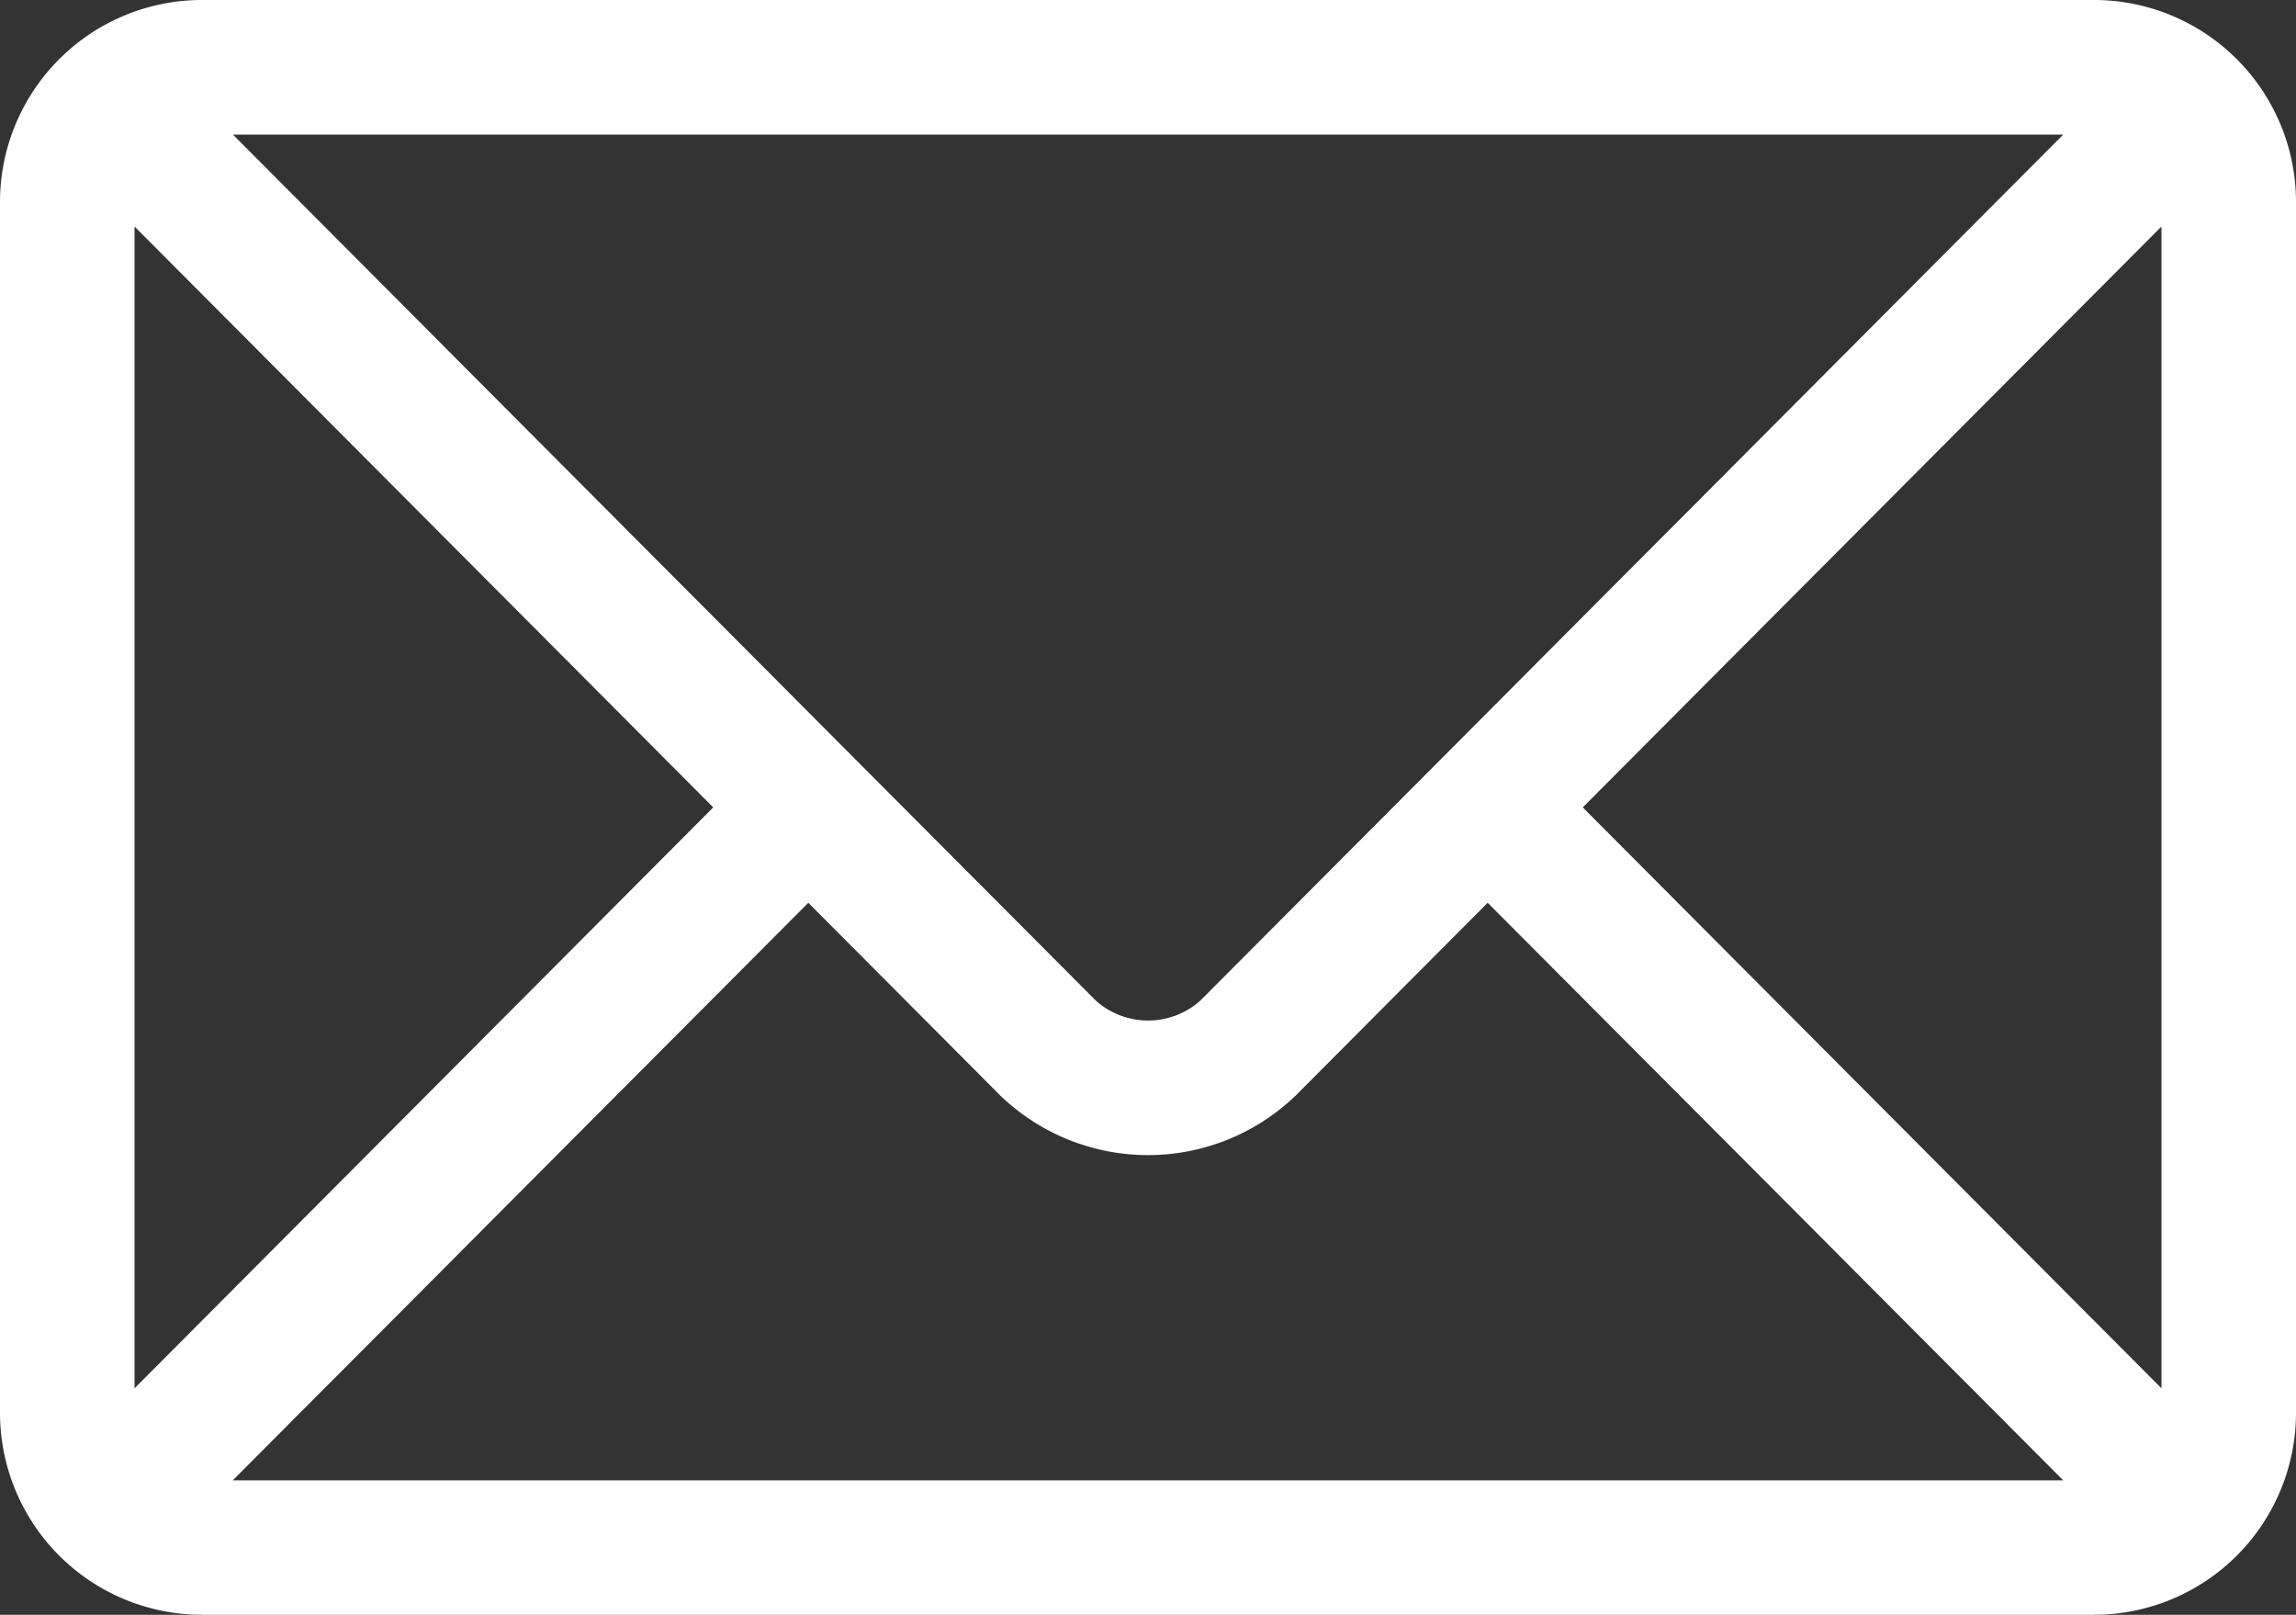 <svg xmlns="http://www.w3.org/2000/svg" width="15.989" height="11.242" viewBox="0 0 15.989 11.242">
  <rect x="0" y="0" width="15.989" height="11.242" fill="#333333" stroke="none"/>
  <g id="email" transform="translate(0 -76)">
    <g id="Grupo_46" data-name="Grupo 46" transform="translate(0 76)">
      <path id="Caminho_67" data-name="Caminho 67" d="M14.584,76H1.405A1.407,1.407,0,0,0,0,77.405v8.432a1.407,1.407,0,0,0,1.405,1.405H14.584a1.407,1.407,0,0,0,1.405-1.405V77.405A1.407,1.407,0,0,0,14.584,76Zm-.216.937-6.01,6.03a.547.547,0,0,1-.726,0l-6.01-6.03ZM.937,85.665V77.577l4.03,4.044Zm.684.641,4.008-4.021,1.339,1.344a1.483,1.483,0,0,0,2.053,0l1.339-1.344,4.008,4.021Zm13.431-.641-4.03-4.044,4.03-4.044Z" transform="translate(0 -76)" fill="#fff"/>
    </g>
  </g>
</svg>
